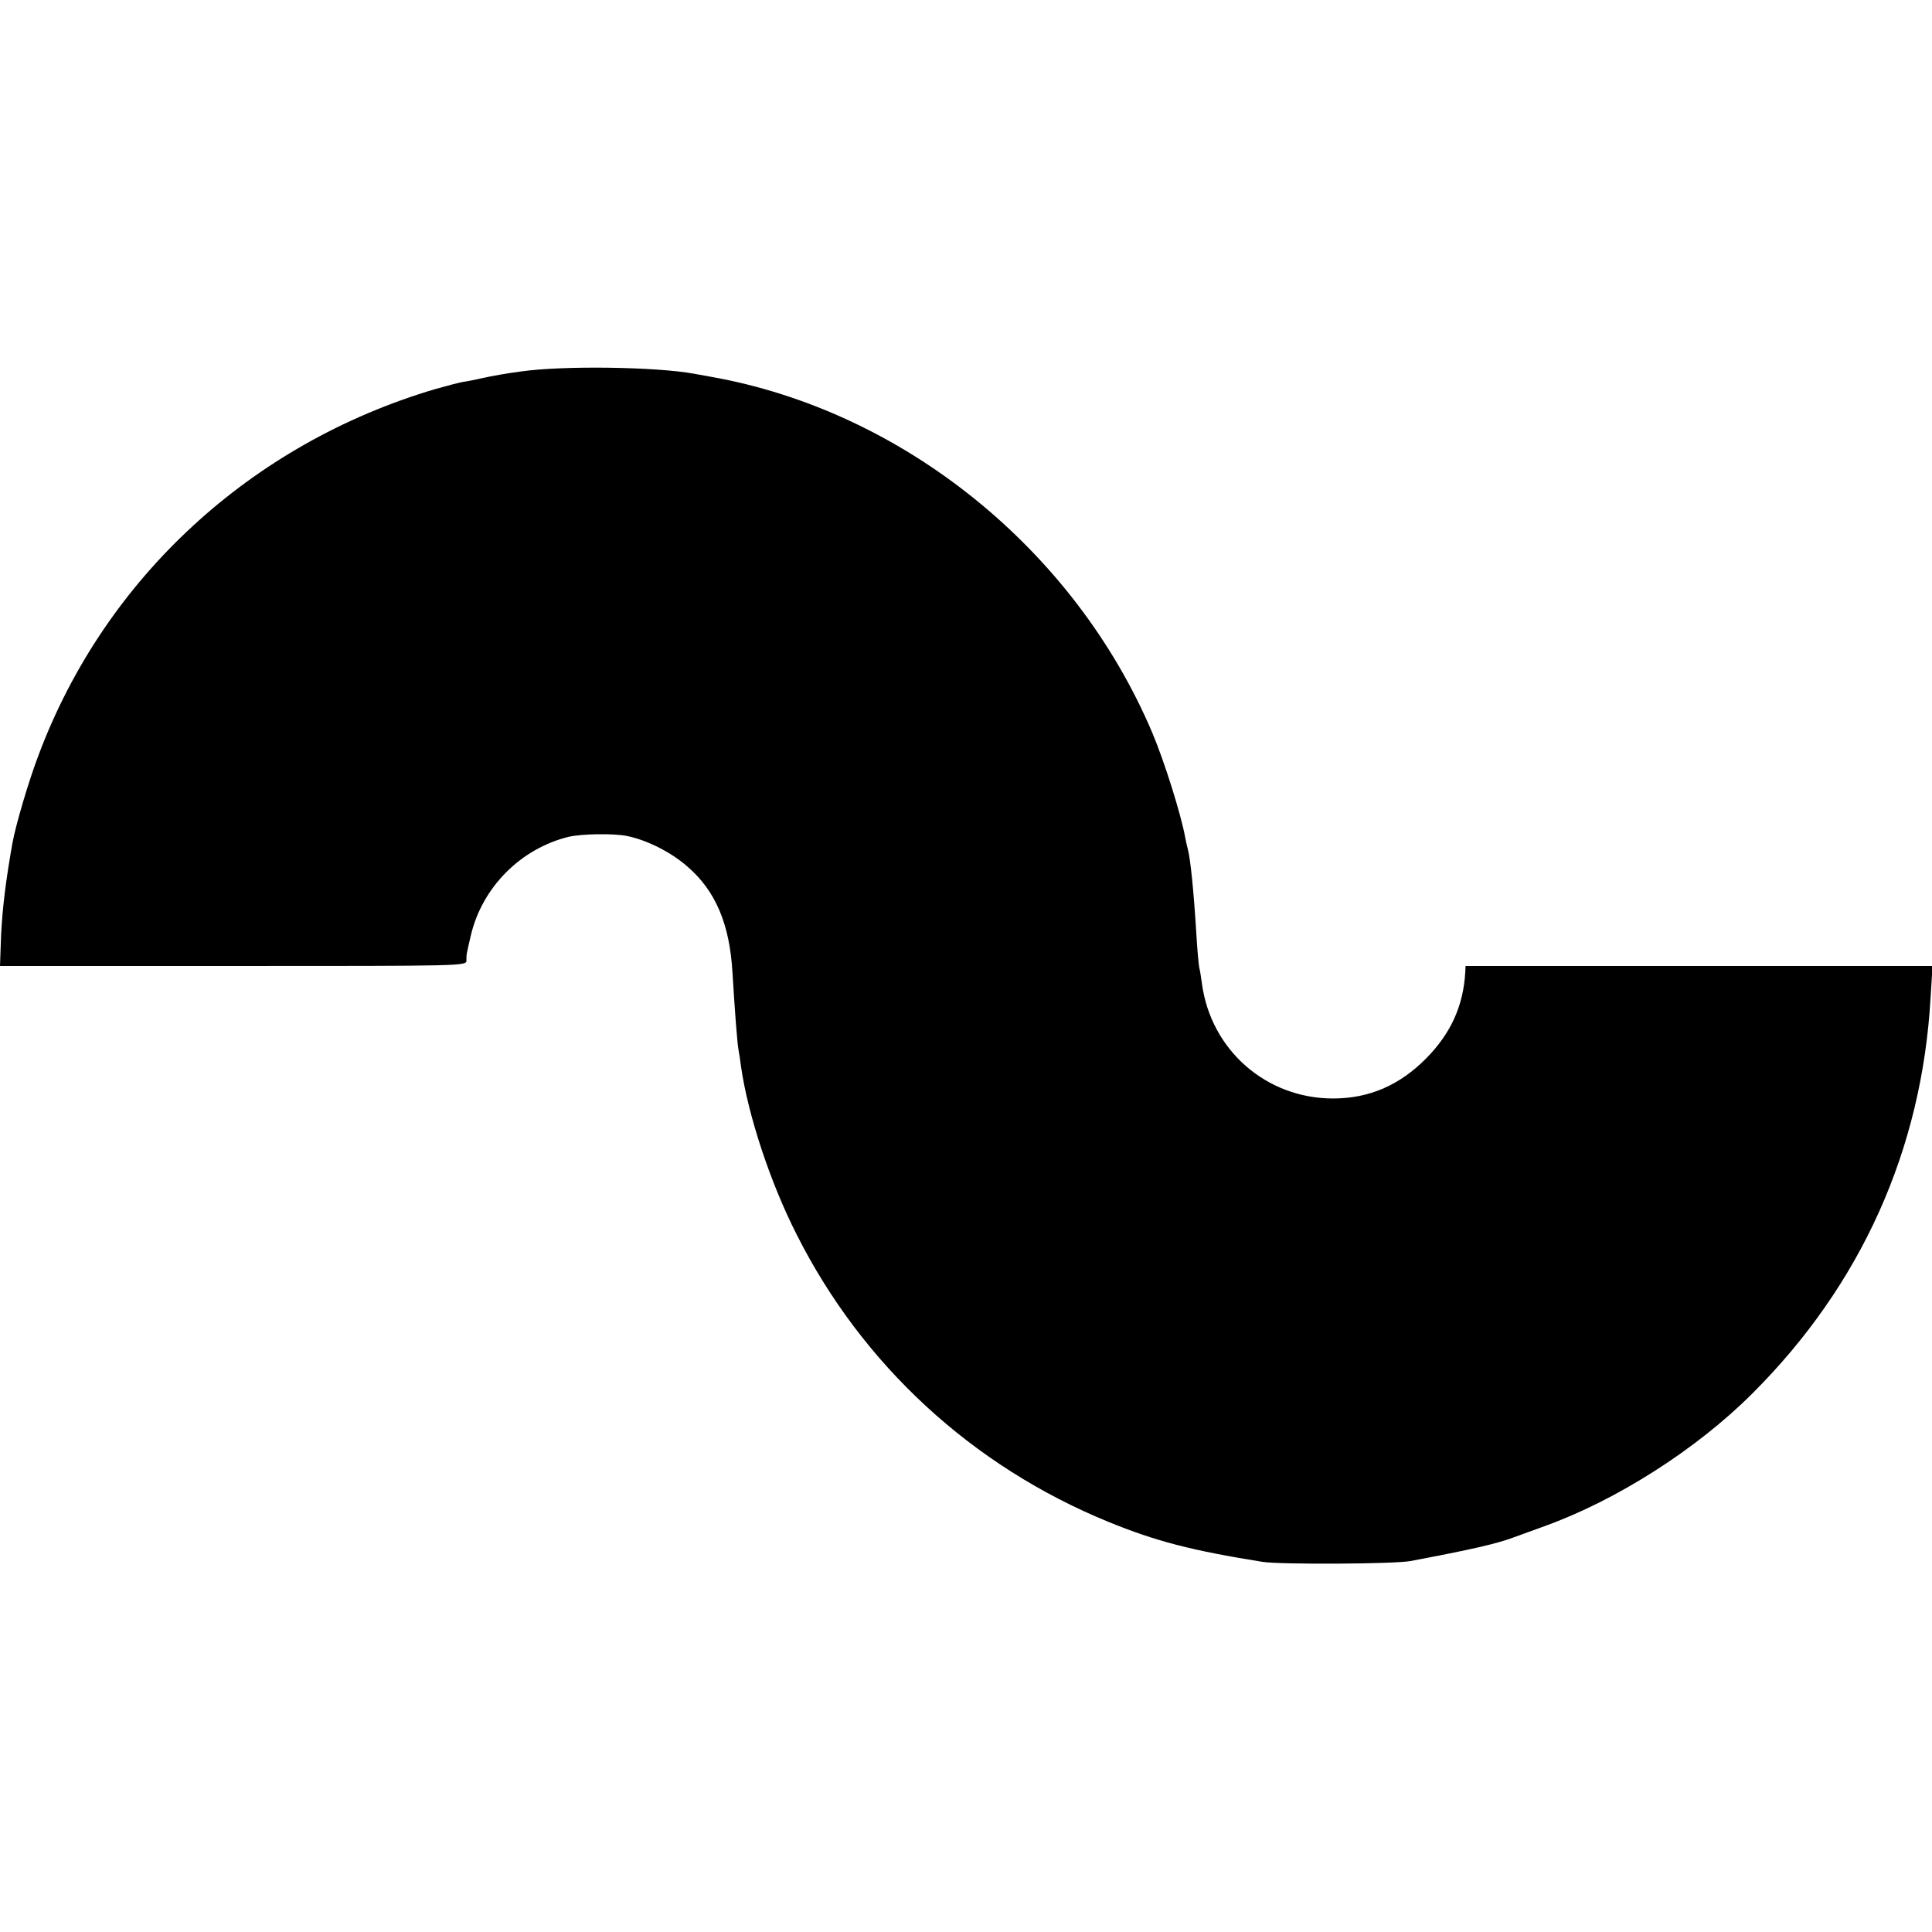 <?xml version="1.0" standalone="no"?>
<!DOCTYPE svg PUBLIC "-//W3C//DTD SVG 20010904//EN"
 "http://www.w3.org/TR/2001/REC-SVG-20010904/DTD/svg10.dtd">
<svg version="1.0" xmlns="http://www.w3.org/2000/svg"
 width="700pt" height="700pt" viewBox="0 0 700 700"
 preserveAspectRatio="xMidYMid meet">
<g transform="translate(0,700) scale(0.1,-0.1)"
fill="#000000" stroke="none">
<path d="M1887 5654 c-48 -6 -108 -17 -135 -23 -26 -6 -60 -13 -76 -15 -16 -3
-61 -15 -100 -26 -668 -198 -1196 -685 -1436 -1325 -36 -94 -83 -254 -95 -320
-25 -141 -36 -236 -41 -332 l-4 -113 845 0 c838 0 845 0 845 20 0 24 -1 17 16
91 41 174 180 314 354 357 48 11 163 13 212 3 73 -15 160 -59 219 -111 102
-88 153 -209 163 -385 8 -132 17 -255 22 -280 2 -10 6 -37 9 -60 25 -174 105
-418 201 -607 238 -473 636 -840 1130 -1042 171 -70 302 -104 559 -145 64 -10
476 -8 535 3 223 42 314 63 375 86 11 4 61 22 110 40 262 94 552 279 754 481
394 393 615 883 646 1437 l7 112 -846 0 -846 0 -1 -22 c-7 -122 -52 -222 -142
-313 -96 -97 -206 -145 -337 -145 -242 0 -442 175 -475 415 -3 22 -7 49 -10
60 -2 11 -7 63 -10 115 -10 166 -22 278 -31 312 -3 10 -7 30 -10 45 -15 82
-75 274 -119 378 -282 665 -904 1167 -1600 1290 -22 4 -50 9 -61 11 -136 25
-475 30 -627 8z"/>
</g>
</svg>
